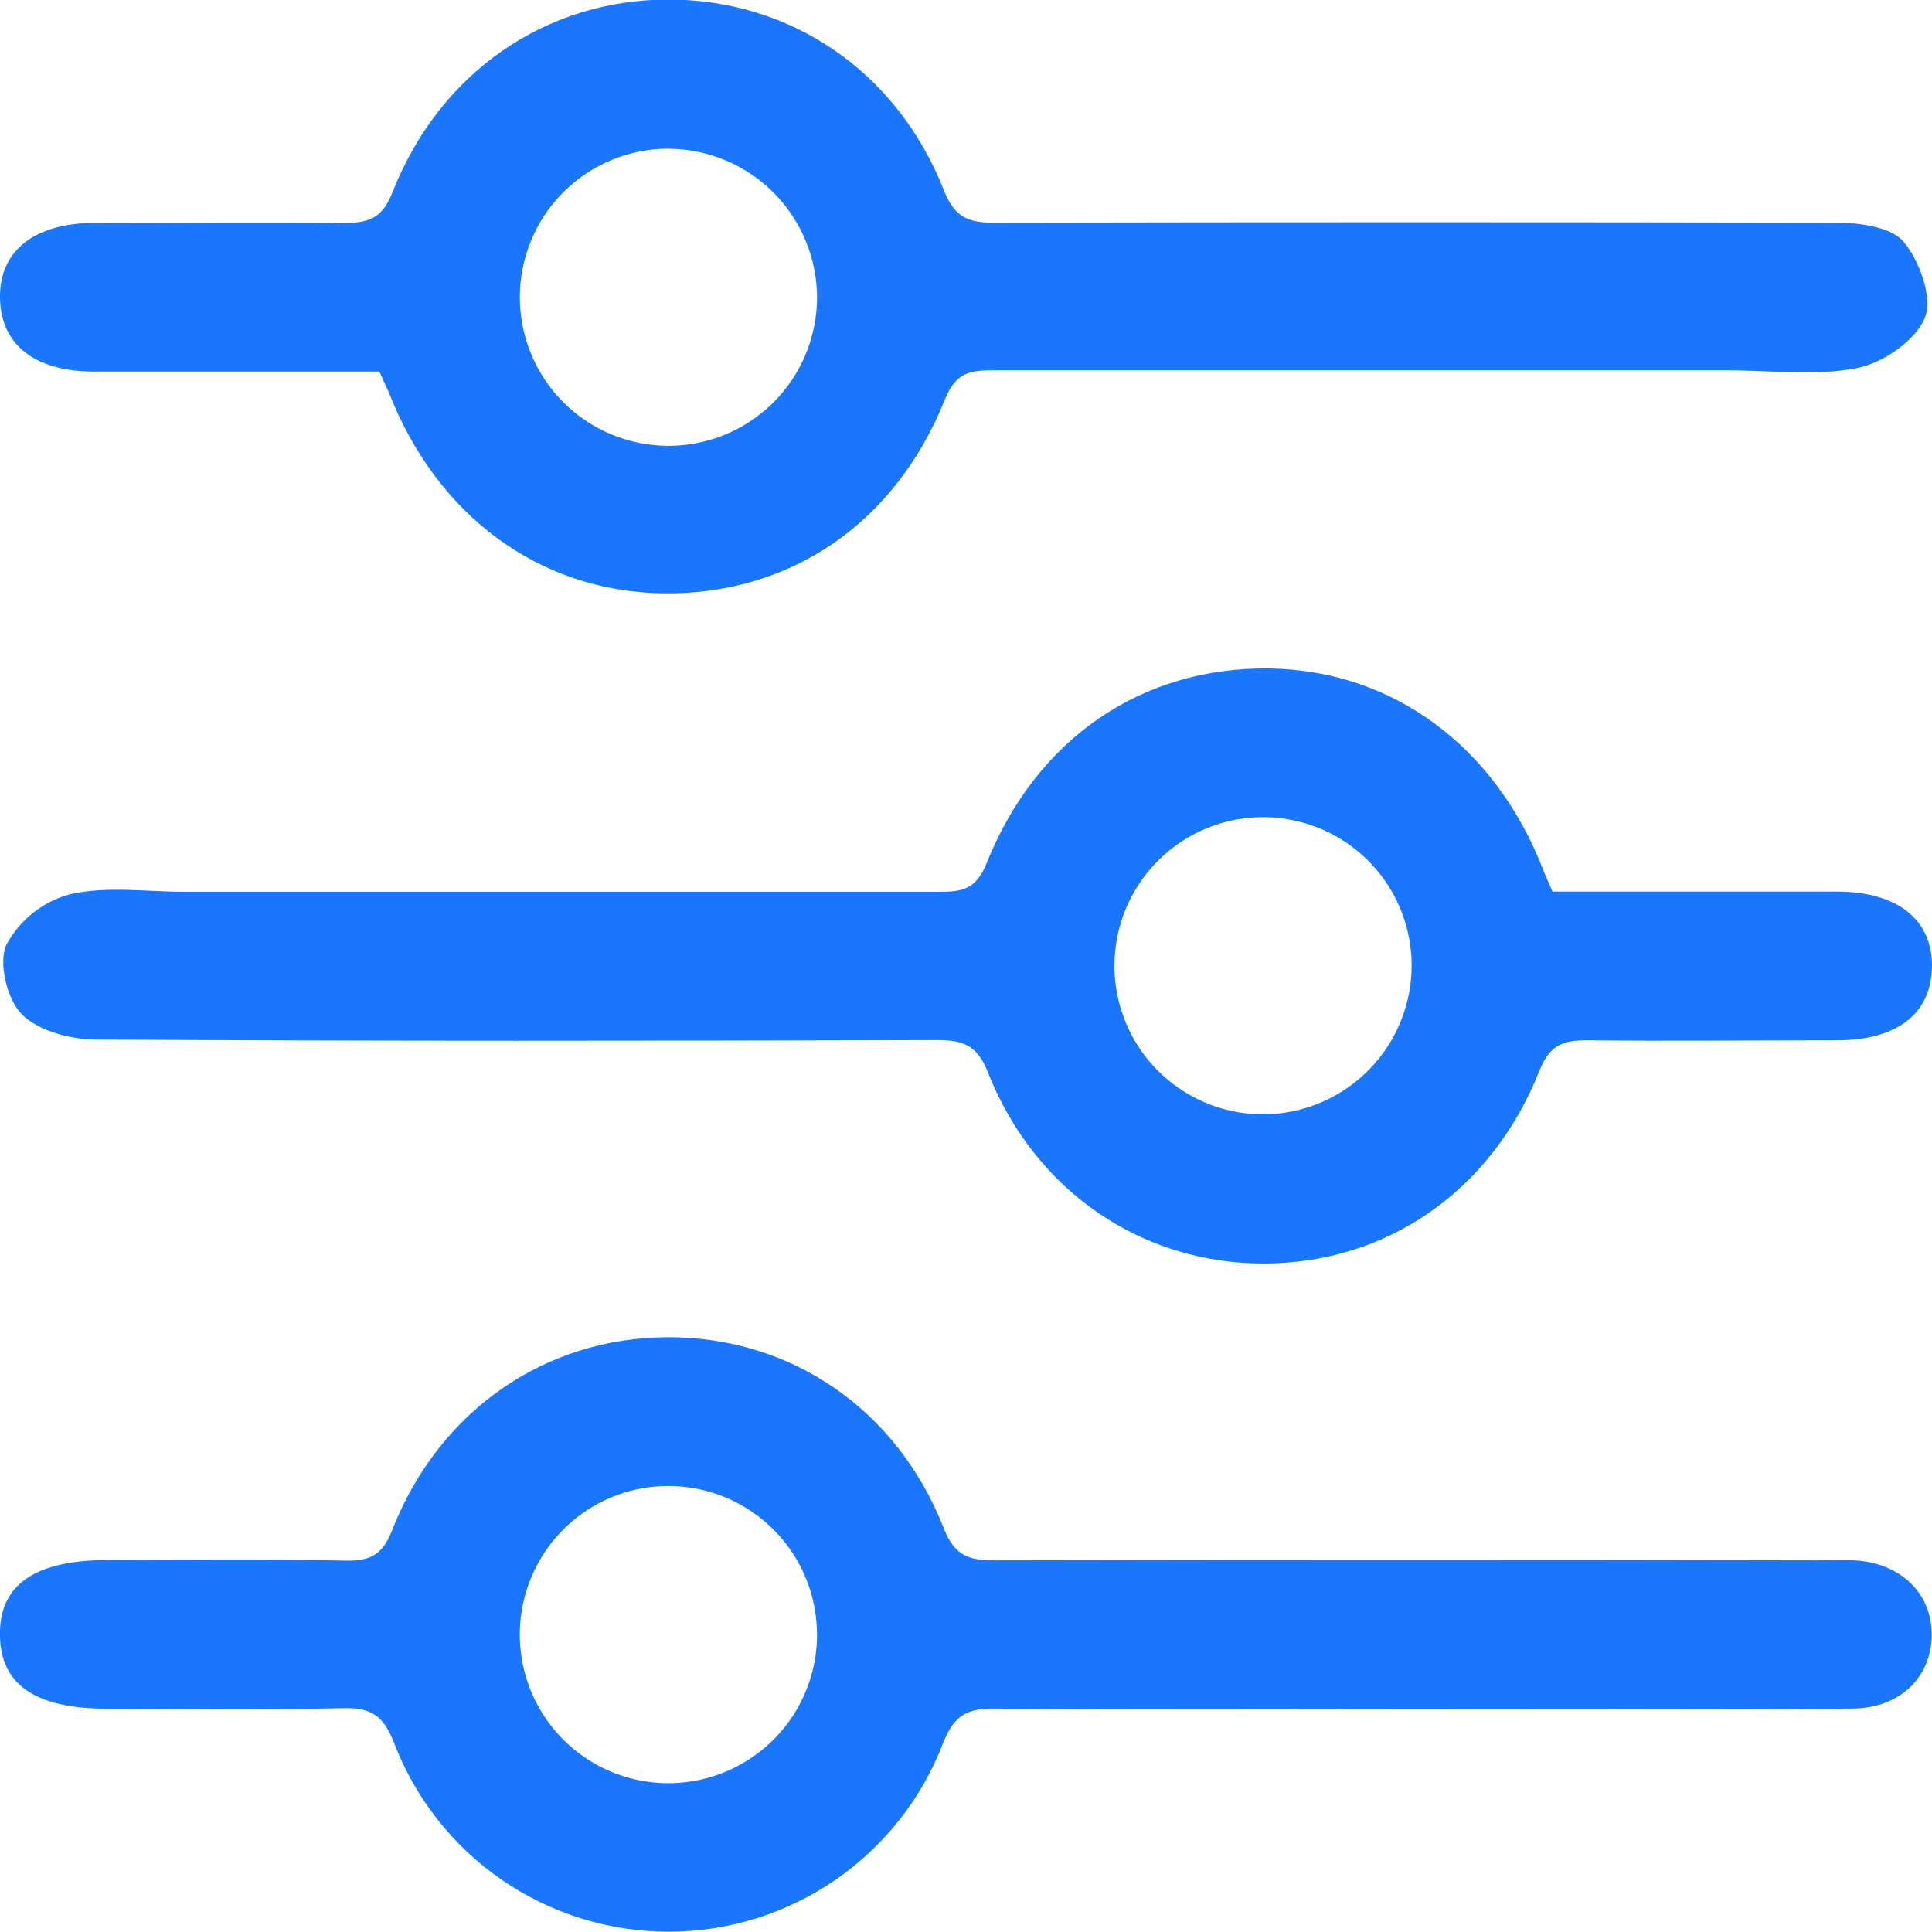 <svg width="28" height="28" viewBox="0 0 28 28" fill="none" xmlns="http://www.w3.org/2000/svg">
<g clip-path="url(#clip0_13439_4743)">
<g clip-path="url(#clip1_13439_4743)">
<path d="M5.497 5.385C4.101 5.385 2.733 5.385 1.366 5.385C0.506 5.385 0.02 5.001 -4.90846e-05 4.334C-0.018 3.641 0.489 3.232 1.378 3.23C2.589 3.23 3.801 3.217 5.012 3.23C5.375 3.23 5.55 3.141 5.693 2.775C6.379 1.042 7.914 -0.004 9.682 -0.007C11.451 -0.009 13 1.028 13.68 2.759C13.838 3.163 14.048 3.229 14.42 3.227C18.479 3.219 22.539 3.219 26.599 3.227C26.937 3.227 27.397 3.285 27.583 3.497C27.818 3.774 28.015 4.312 27.896 4.606C27.762 4.937 27.292 5.26 26.916 5.334C26.312 5.454 25.668 5.367 25.039 5.367C21.495 5.367 17.951 5.367 14.406 5.367C14.075 5.367 13.857 5.388 13.698 5.782C12.972 7.599 11.436 8.627 9.602 8.599C7.82 8.571 6.332 7.478 5.634 5.684C5.604 5.615 5.564 5.536 5.497 5.385ZM9.711 2.155C9.284 2.15 8.865 2.273 8.508 2.507C8.151 2.74 7.871 3.075 7.705 3.468C7.538 3.861 7.492 4.295 7.573 4.714C7.653 5.133 7.857 5.519 8.157 5.823C8.457 6.126 8.841 6.333 9.259 6.418C9.677 6.503 10.112 6.462 10.506 6.3C10.901 6.138 11.239 5.862 11.477 5.507C11.714 5.152 11.841 4.735 11.841 4.308C11.839 3.742 11.614 3.199 11.216 2.797C10.817 2.394 10.277 2.164 9.711 2.156V2.155Z" fill="#1B76FE"/>
<path d="M22.501 12.922C23.894 12.922 25.261 12.922 26.627 12.922C27.513 12.922 28.021 13.342 27.999 14.035C27.977 14.7 27.488 15.075 26.626 15.077C25.415 15.077 24.203 15.09 22.992 15.077C22.633 15.077 22.454 15.156 22.307 15.526C21.615 17.268 20.091 18.308 18.322 18.312C16.552 18.316 15.003 17.268 14.32 15.548C14.163 15.144 13.957 15.074 13.583 15.074C9.524 15.085 5.463 15.09 1.404 15.066C1.032 15.066 0.565 14.946 0.319 14.703C0.102 14.489 -0.027 13.951 0.094 13.689C0.19 13.512 0.32 13.356 0.478 13.231C0.635 13.106 0.817 13.014 1.011 12.961C1.549 12.838 2.125 12.925 2.685 12.925C6.319 12.925 9.953 12.925 13.587 12.925C13.914 12.925 14.139 12.912 14.297 12.514C15.023 10.694 16.558 9.665 18.392 9.688C20.176 9.713 21.663 10.805 22.362 12.598C22.394 12.685 22.432 12.766 22.501 12.922ZM20.459 13.977C20.455 13.55 20.325 13.134 20.084 12.782C19.843 12.429 19.503 12.156 19.107 11.998C18.71 11.839 18.276 11.801 17.858 11.89C17.441 11.979 17.059 12.189 16.762 12.495C16.464 12.801 16.264 13.189 16.187 13.609C16.11 14.029 16.16 14.462 16.33 14.854C16.5 15.245 16.783 15.578 17.142 15.808C17.501 16.039 17.92 16.158 18.347 16.149C18.914 16.137 19.453 15.902 19.848 15.495C20.243 15.089 20.462 14.544 20.459 13.977Z" fill="#1B76FE"/>
<path d="M20.521 24.77C18.479 24.77 16.439 24.781 14.397 24.762C14.005 24.762 13.825 24.869 13.672 25.254C13.364 26.061 12.818 26.755 12.107 27.245C11.396 27.734 10.554 27.996 9.69 27.996C8.827 27.996 7.984 27.734 7.273 27.245C6.562 26.755 6.017 26.061 5.709 25.254C5.559 24.873 5.386 24.747 4.988 24.756C3.845 24.782 2.7 24.766 1.556 24.764C0.517 24.764 0.011 24.419 -0.001 23.704C-0.013 22.965 0.502 22.608 1.588 22.608C2.732 22.608 3.876 22.593 5.02 22.618C5.393 22.625 5.559 22.51 5.693 22.152C6.378 20.427 7.919 19.38 9.689 19.38C11.459 19.38 13 20.417 13.68 22.153C13.842 22.567 14.063 22.614 14.427 22.614C18.397 22.606 22.367 22.606 26.336 22.614C26.515 22.614 26.696 22.607 26.875 22.614C27.548 22.65 28.005 23.096 27.996 23.705C27.986 24.315 27.532 24.758 26.844 24.762C24.739 24.778 22.63 24.77 20.521 24.77ZM11.84 23.663C11.835 23.237 11.703 22.821 11.461 22.469C11.219 22.118 10.878 21.846 10.481 21.688C10.085 21.531 9.65 21.495 9.233 21.584C8.815 21.674 8.434 21.886 8.138 22.193C7.841 22.5 7.643 22.889 7.567 23.309C7.492 23.729 7.543 24.162 7.714 24.553C7.885 24.944 8.168 25.275 8.528 25.505C8.888 25.735 9.308 25.852 9.735 25.843C10.302 25.83 10.842 25.594 11.236 25.186C11.631 24.778 11.848 24.231 11.841 23.663H11.84Z" fill="#1B76FE"/>
</g>
</g>
<defs>
<clipPath id="clip0_13439_4743">
<rect width="28" height="28" fill="white"/>
</clipPath>
<clipPath id="clip1_13439_4743">
<rect width="28" height="28" fill="white"/>
</clipPath>
</defs>
</svg>
